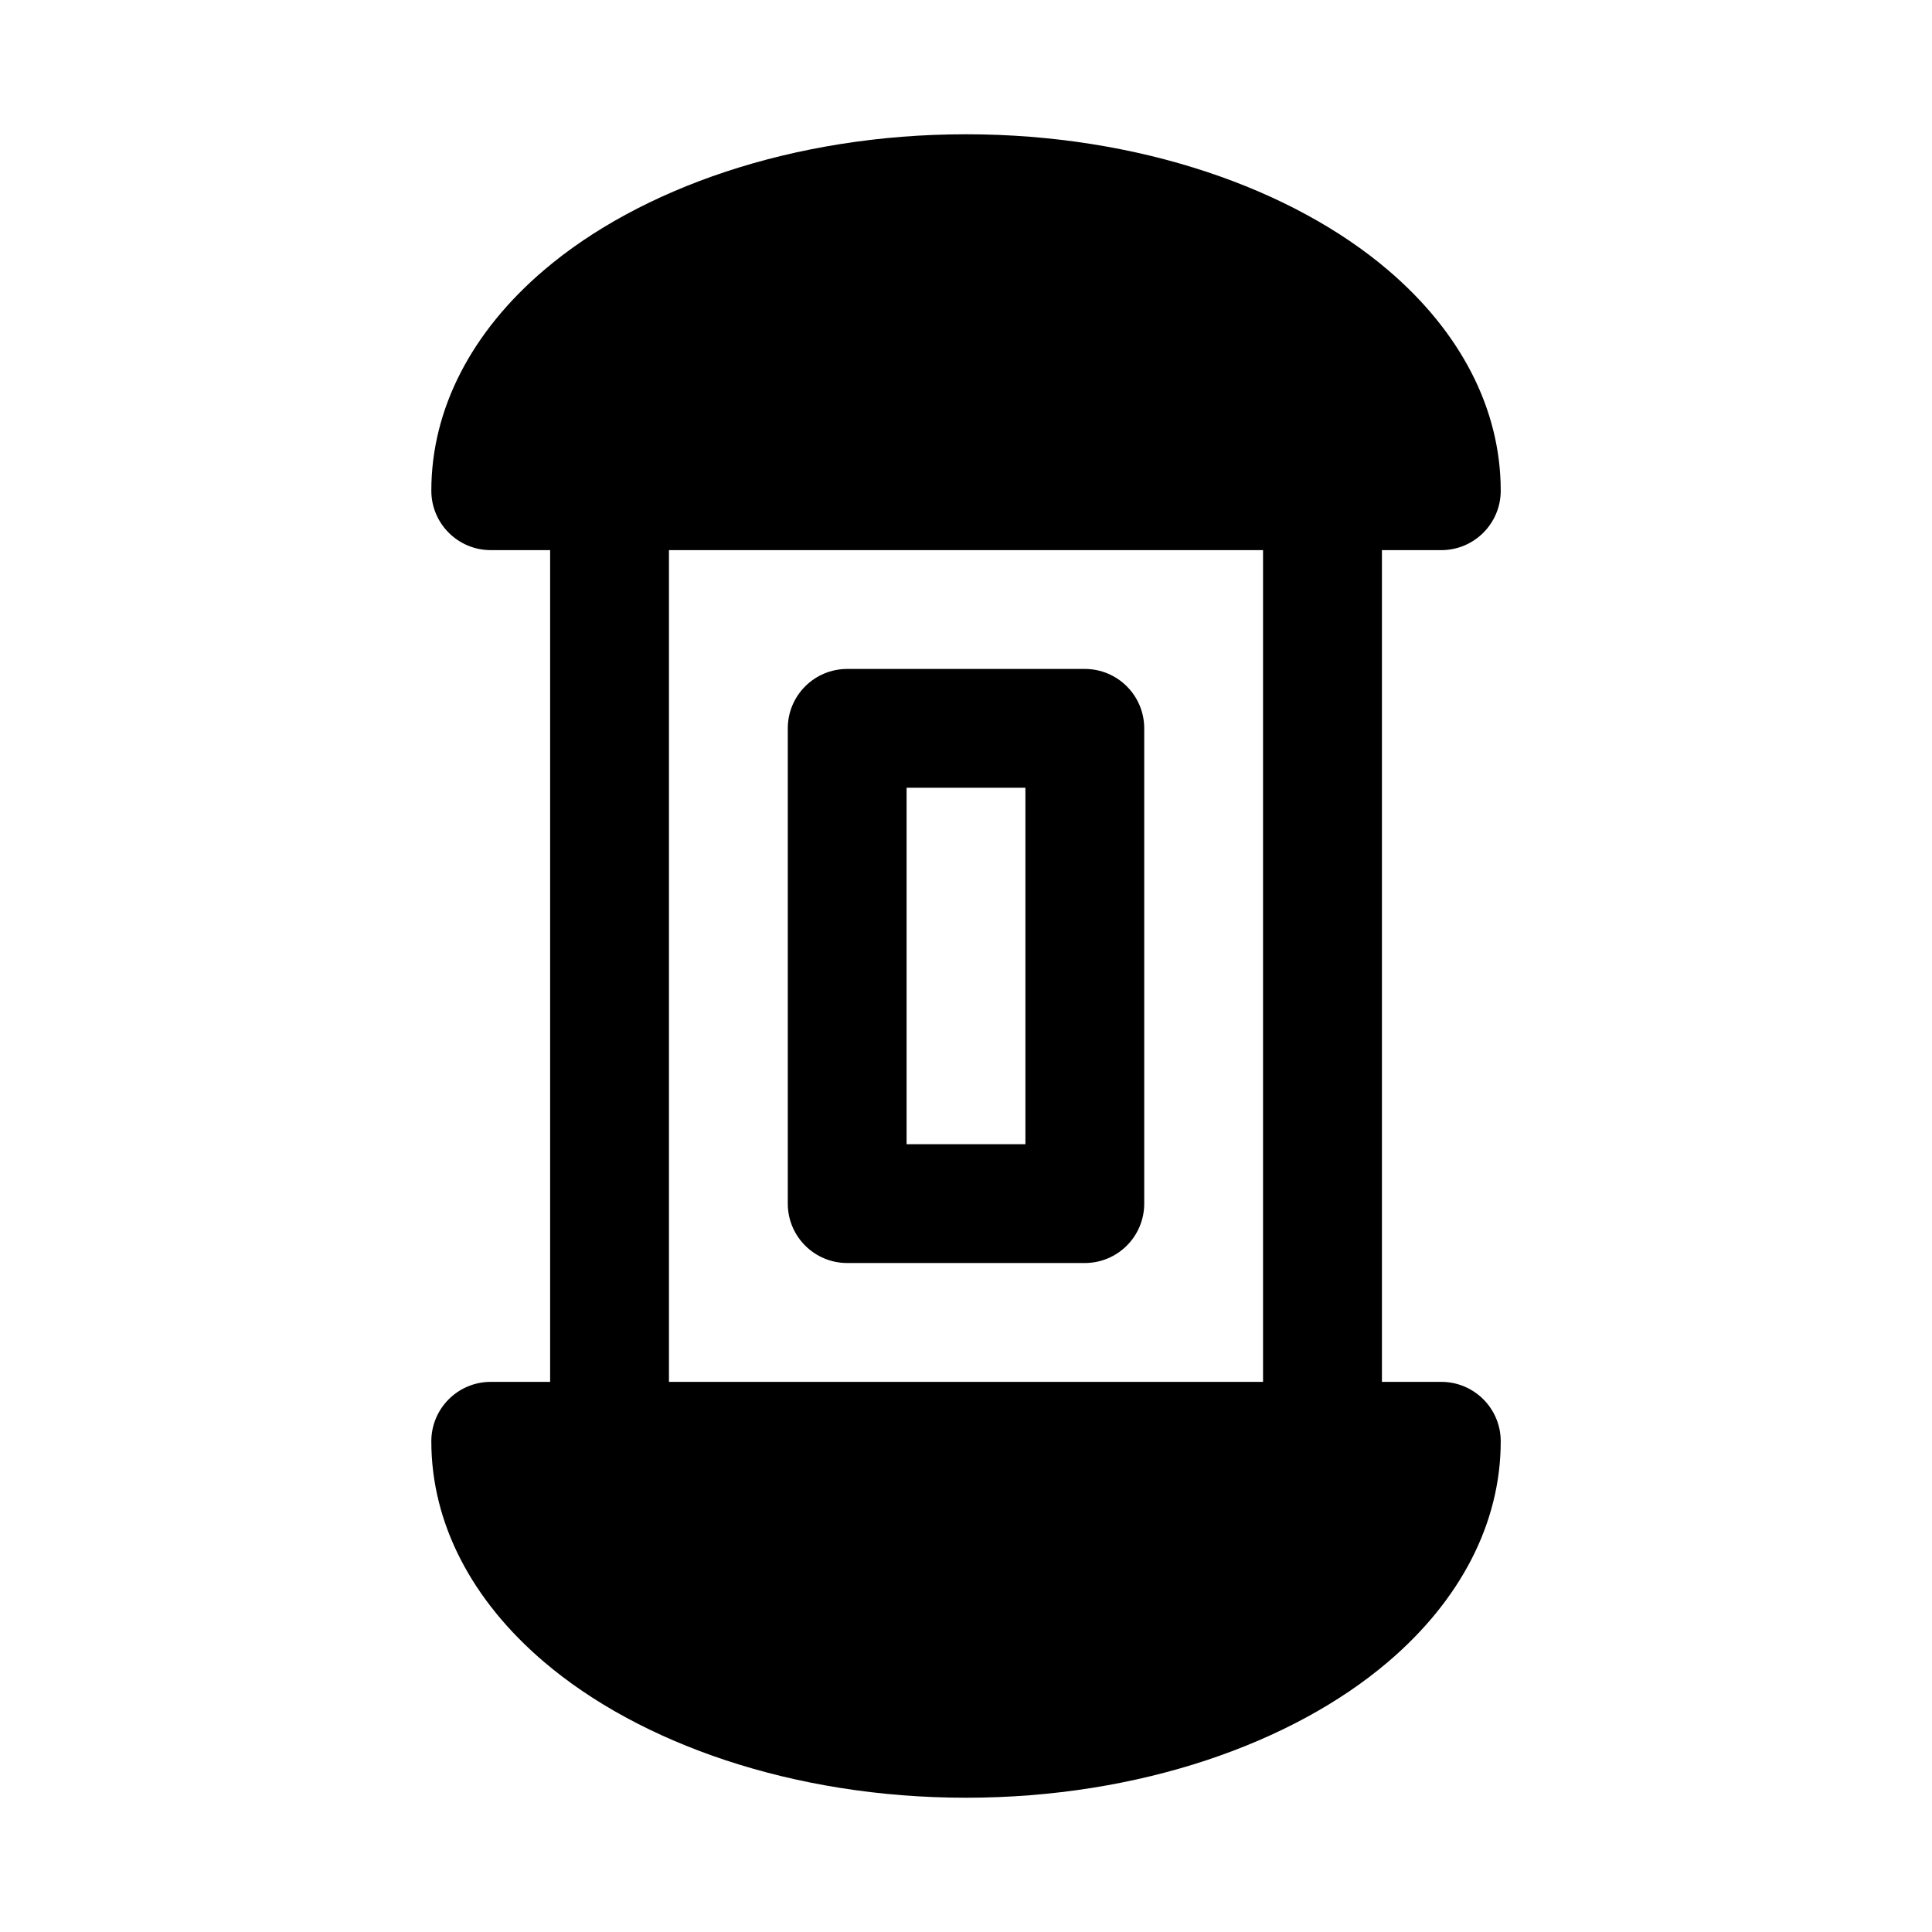 <?xml version="1.0" encoding="UTF-8"?>
<!-- The Best Svg Icon site in the world: iconSvg.co, Visit us! https://iconsvg.co -->
<svg fill="#000000" width="800px" height="800px" version="1.1" viewBox="144 144 512 512" xmlns="http://www.w3.org/2000/svg">
 <path d="m289.79 289.79v220.42h-15.742c-8.691 0-15.742 7.055-15.742 15.742 0 21.742 10.723 42.164 29.852 58.457 25.254 21.539 65.891 36.008 111.85 36.008 45.957 0 86.594-14.469 111.85-36.008 19.129-16.297 29.852-36.715 29.852-58.457 0-8.691-7.055-15.742-15.742-15.742h-15.742v-220.42h15.742c8.691 0 15.742-7.055 15.742-15.742 0-21.742-10.723-42.164-29.852-58.457-25.254-21.539-65.891-36.008-111.85-36.008-45.957 0-86.594 14.469-111.85 36.008-19.129 16.297-29.852 36.715-29.852 58.457 0 8.691 7.055 15.742 15.742 15.742zm188.93 0v220.42h-157.44v-220.42zm-31.488 47.23c0-8.691-7.055-15.742-15.742-15.742h-62.977c-8.691 0-15.742 7.055-15.742 15.742v125.95c0 8.691 7.055 15.742 15.742 15.742h62.977c8.691 0 15.742-7.055 15.742-15.742zm-31.488 15.742v94.465h-31.488v-94.465z" fill-rule="evenodd"/>
</svg>